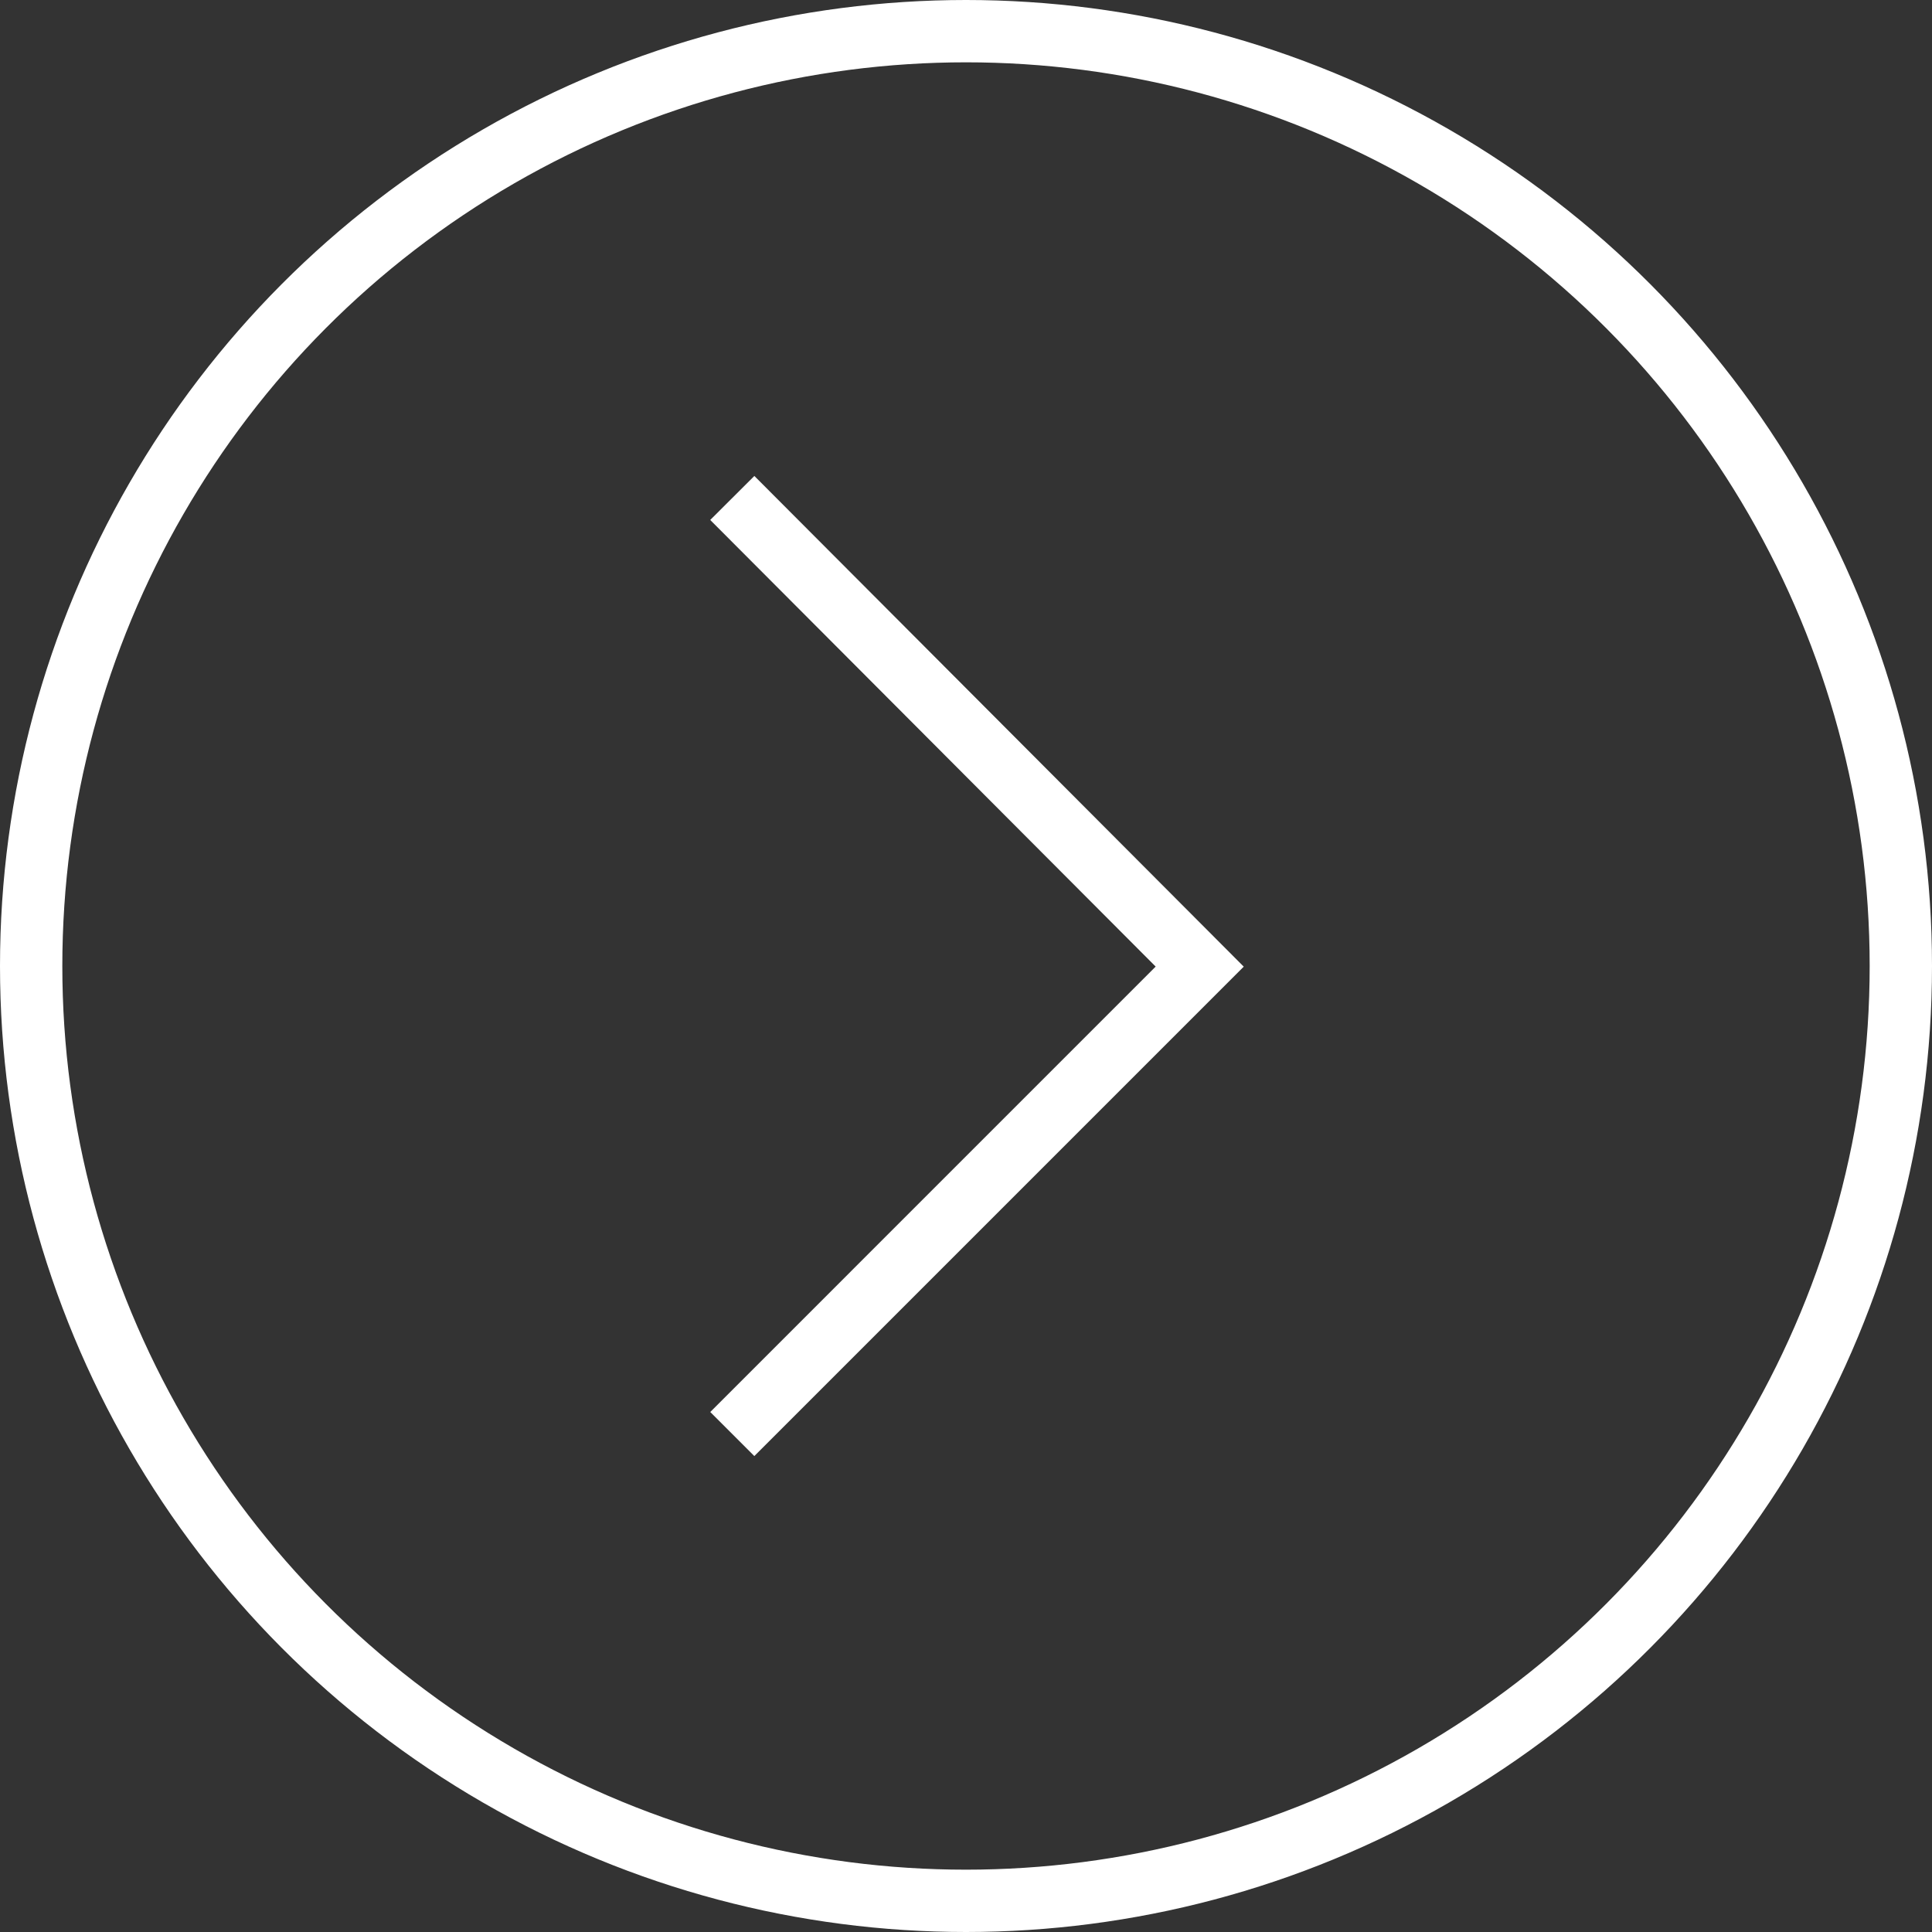<?xml version="1.0" encoding="UTF-8"?> <svg xmlns="http://www.w3.org/2000/svg" viewBox="0 0 62 62"><rect x="0" y="0" width="62" height="62" fill="#333333" stroke="none"/><defs><style>.cls-1{fill:none;stroke:#fff;stroke-miterlimit:10;stroke-width:2px;}</style></defs><title>Arrow-next-white</title><g id="Layer_2" data-name="Layer 2"><g id="Layer_1-2" data-name="Layer 1"><polyline class="cls-1" points="23.5 15.98 38.5 31.02 23.5 46.02"></polyline><circle class="cls-1" cx="31" cy="31" r="30"></circle></g></g></svg> 